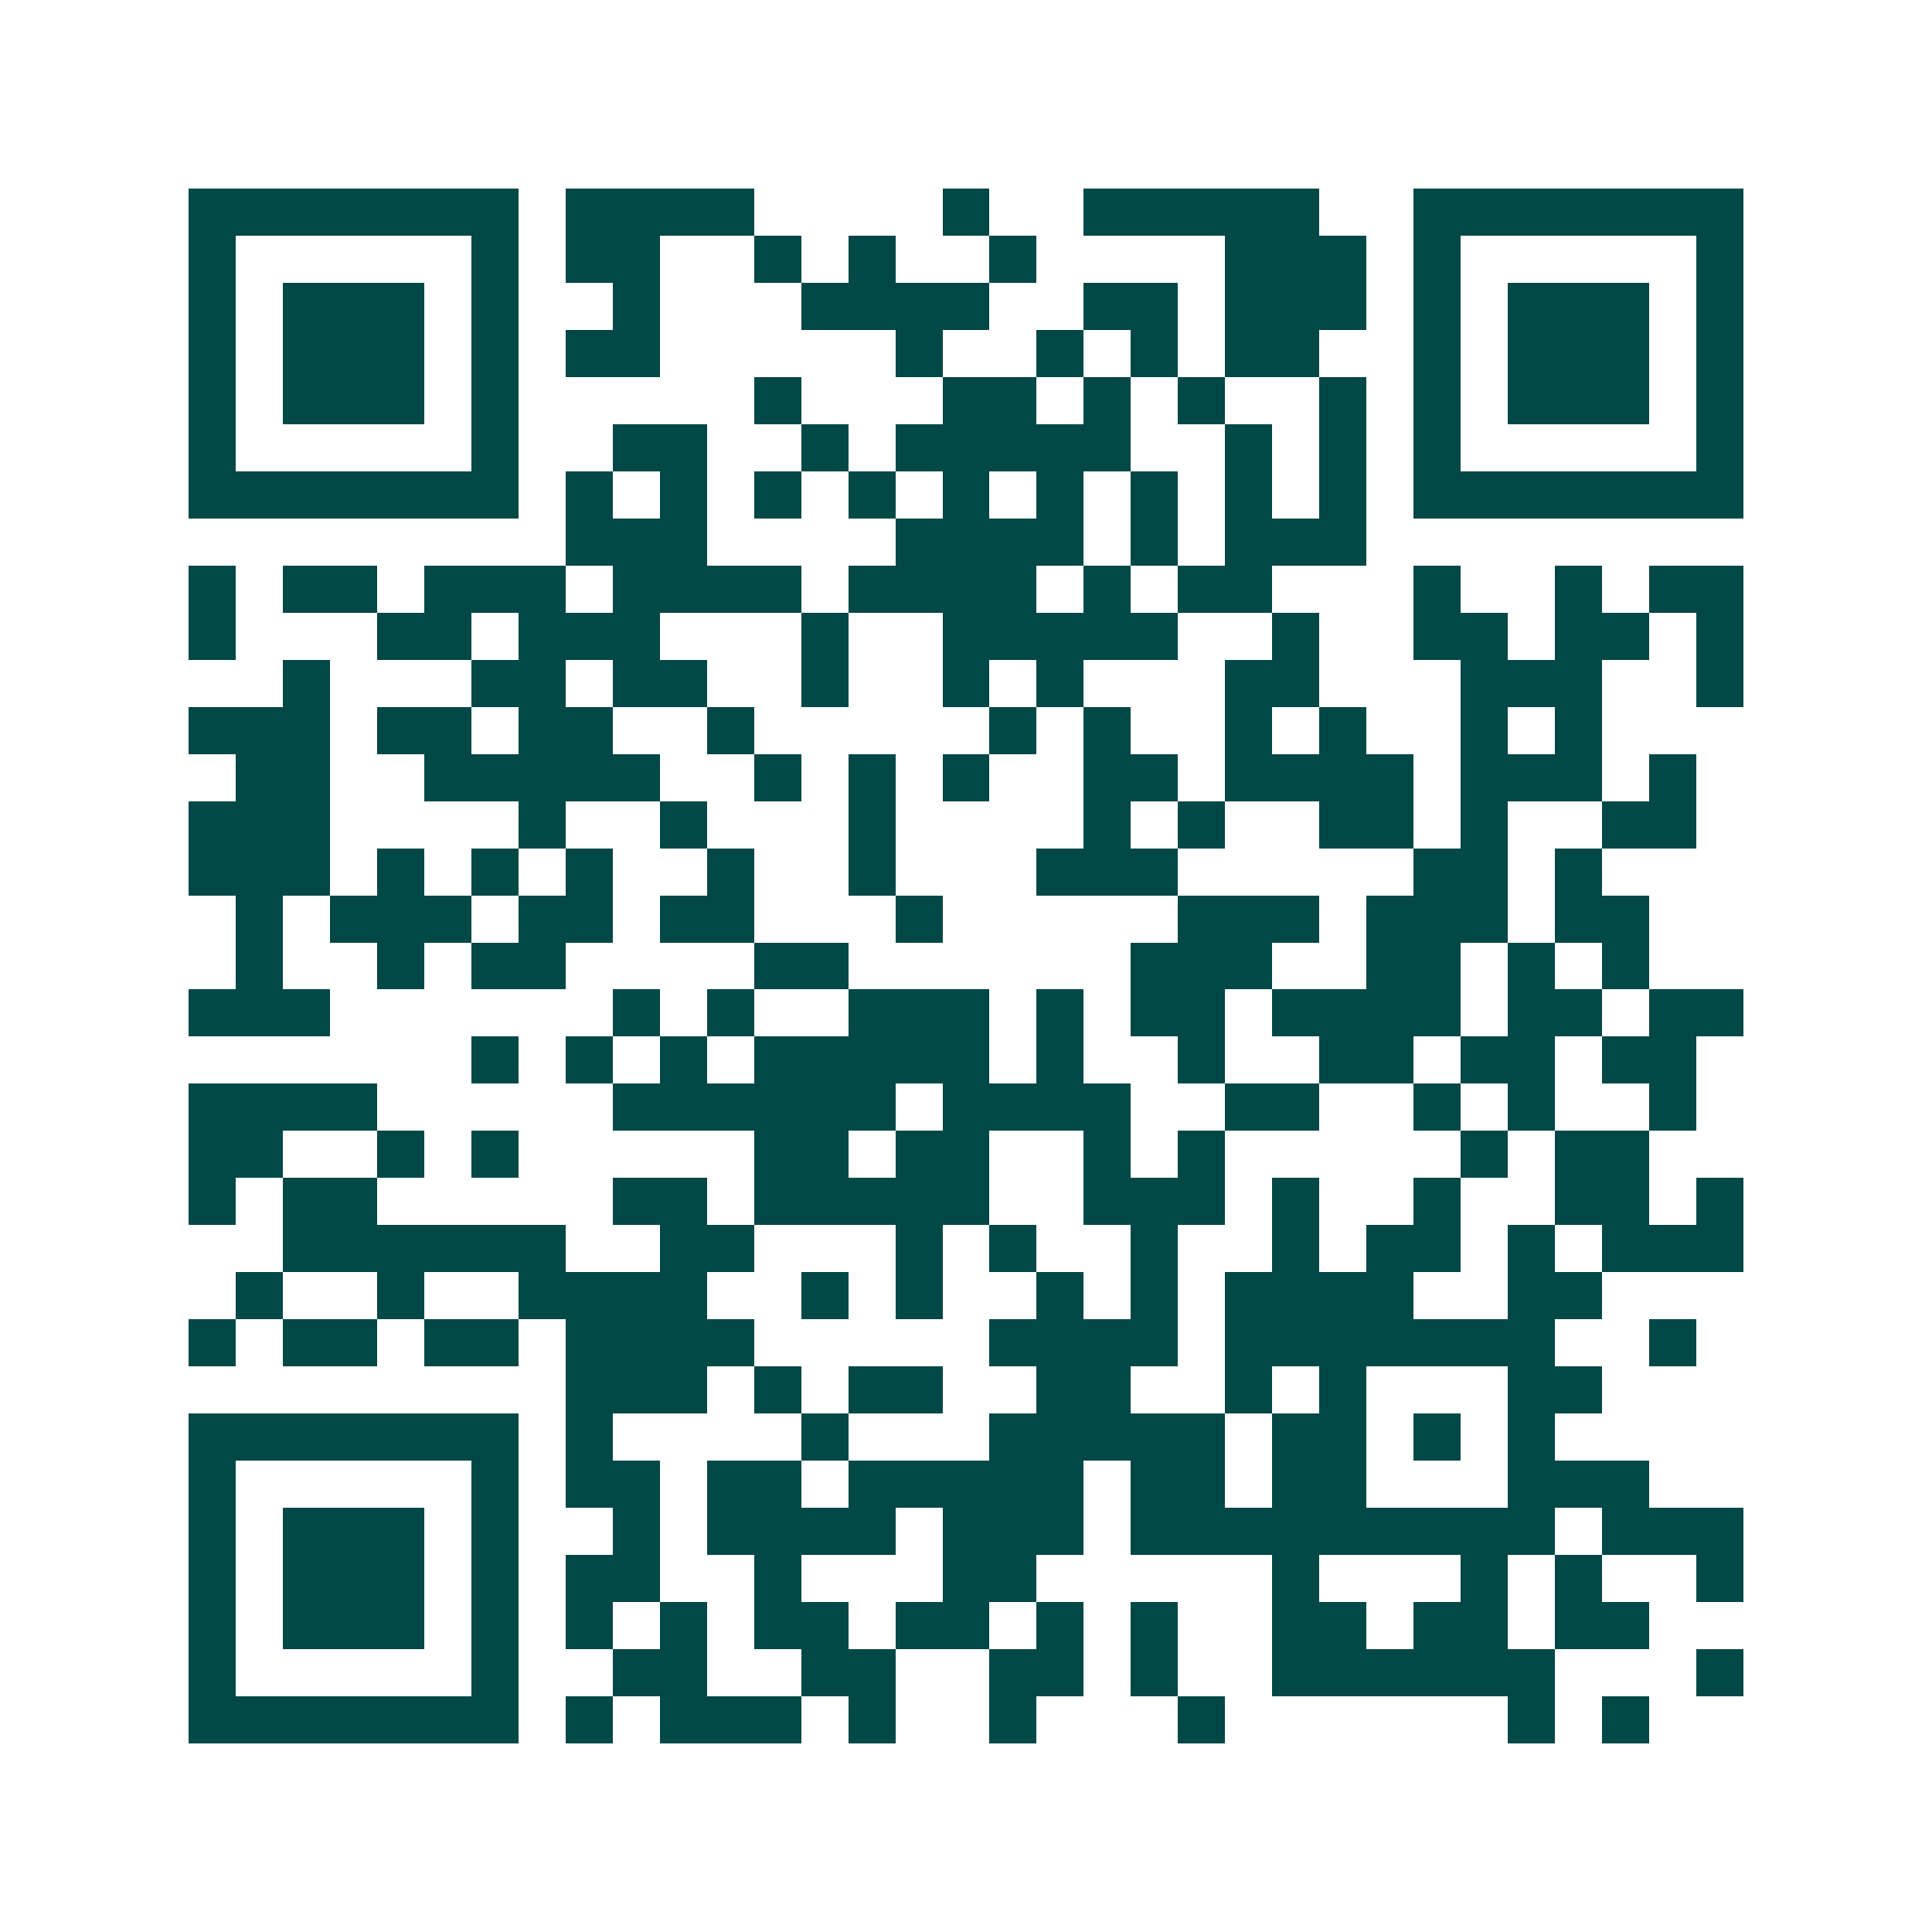 <svg xmlns="http://www.w3.org/2000/svg" width="200" height="200" viewBox="0 0 41 41" shape-rendering="crispEdges"><path fill="#ffffff" d="M0 0h41v41H0z"/><path stroke="#014847" d="M4 4.5h7m1 0h4m4 0h1m2 0h5m2 0h7M4 5.5h1m5 0h1m1 0h2m2 0h1m1 0h1m2 0h1m4 0h3m1 0h1m5 0h1M4 6.5h1m1 0h3m1 0h1m2 0h1m3 0h4m2 0h2m1 0h3m1 0h1m1 0h3m1 0h1M4 7.5h1m1 0h3m1 0h1m1 0h2m5 0h1m2 0h1m1 0h1m1 0h2m2 0h1m1 0h3m1 0h1M4 8.5h1m1 0h3m1 0h1m5 0h1m3 0h2m1 0h1m1 0h1m2 0h1m1 0h1m1 0h3m1 0h1M4 9.5h1m5 0h1m2 0h2m2 0h1m1 0h5m2 0h1m1 0h1m1 0h1m5 0h1M4 10.5h7m1 0h1m1 0h1m1 0h1m1 0h1m1 0h1m1 0h1m1 0h1m1 0h1m1 0h1m1 0h7M12 11.5h3m4 0h4m1 0h1m1 0h3M4 12.5h1m1 0h2m1 0h3m1 0h4m1 0h4m1 0h1m1 0h2m3 0h1m2 0h1m1 0h2M4 13.5h1m3 0h2m1 0h3m3 0h1m2 0h5m2 0h1m2 0h2m1 0h2m1 0h1M6 14.5h1m3 0h2m1 0h2m2 0h1m2 0h1m1 0h1m3 0h2m3 0h3m2 0h1M4 15.5h3m1 0h2m1 0h2m2 0h1m5 0h1m1 0h1m2 0h1m1 0h1m2 0h1m1 0h1M5 16.5h2m2 0h5m2 0h1m1 0h1m1 0h1m2 0h2m1 0h4m1 0h3m1 0h1M4 17.5h3m4 0h1m2 0h1m3 0h1m4 0h1m1 0h1m2 0h2m1 0h1m2 0h2M4 18.5h3m1 0h1m1 0h1m1 0h1m2 0h1m2 0h1m3 0h3m5 0h2m1 0h1M5 19.5h1m1 0h3m1 0h2m1 0h2m3 0h1m5 0h3m1 0h3m1 0h2M5 20.5h1m2 0h1m1 0h2m4 0h2m6 0h3m2 0h2m1 0h1m1 0h1M4 21.5h3m6 0h1m1 0h1m2 0h3m1 0h1m1 0h2m1 0h4m1 0h2m1 0h2M10 22.5h1m1 0h1m1 0h1m1 0h5m1 0h1m2 0h1m2 0h2m1 0h2m1 0h2M4 23.5h4m5 0h6m1 0h4m2 0h2m2 0h1m1 0h1m2 0h1M4 24.5h2m2 0h1m1 0h1m5 0h2m1 0h2m2 0h1m1 0h1m5 0h1m1 0h2M4 25.5h1m1 0h2m5 0h2m1 0h5m2 0h3m1 0h1m2 0h1m2 0h2m1 0h1M6 26.5h6m2 0h2m3 0h1m1 0h1m2 0h1m2 0h1m1 0h2m1 0h1m1 0h3M5 27.5h1m2 0h1m2 0h4m2 0h1m1 0h1m2 0h1m1 0h1m1 0h4m2 0h2M4 28.5h1m1 0h2m1 0h2m1 0h4m5 0h4m1 0h7m2 0h1M12 29.5h3m1 0h1m1 0h2m2 0h2m2 0h1m1 0h1m3 0h2M4 30.5h7m1 0h1m4 0h1m3 0h5m1 0h2m1 0h1m1 0h1M4 31.5h1m5 0h1m1 0h2m1 0h2m1 0h5m1 0h2m1 0h2m3 0h3M4 32.5h1m1 0h3m1 0h1m2 0h1m1 0h4m1 0h3m1 0h9m1 0h3M4 33.5h1m1 0h3m1 0h1m1 0h2m2 0h1m3 0h2m5 0h1m3 0h1m1 0h1m2 0h1M4 34.5h1m1 0h3m1 0h1m1 0h1m1 0h1m1 0h2m1 0h2m1 0h1m1 0h1m2 0h2m1 0h2m1 0h2M4 35.5h1m5 0h1m2 0h2m2 0h2m2 0h2m1 0h1m2 0h6m3 0h1M4 36.5h7m1 0h1m1 0h3m1 0h1m2 0h1m3 0h1m6 0h1m1 0h1"/></svg>
